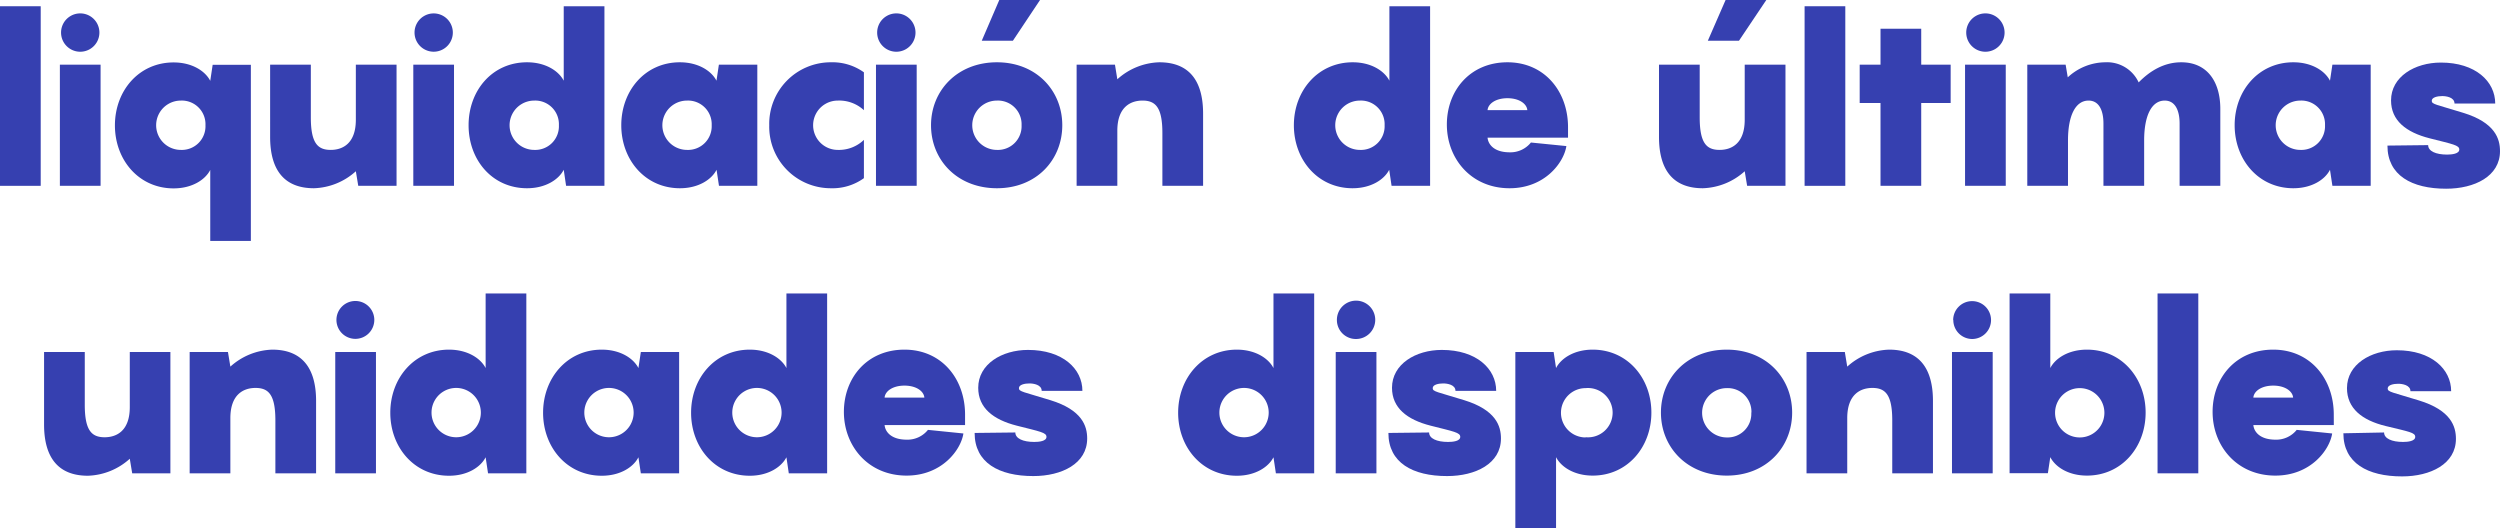 <svg xmlns="http://www.w3.org/2000/svg" viewBox="0 0 528.18 111.61"><defs><style>.cls-1{fill:#3640b0;}</style></defs><g id="Capa_2" data-name="Capa 2"><g id="TEXTS"><path class="cls-1" d="M8.6,39.26H0V1.32H8.6Z"/><path class="cls-1" d="M21.25,39.26h-8.6V13.66h8.6ZM12.9,6.88a4.05,4.05,0,0,1,8.1,0,4,4,0,0,1-8.1,0Z"/><path class="cls-1" d="M44.42,50.9v-15c-1.06,2.08-3.84,3.9-7.74,3.9-7.34,0-12.4-6-12.4-13.31s5.06-13.3,12.4-13.3c3.9,0,6.68,1.82,7.74,3.89l.51-3.39H53V50.9ZM38.2,21.25a5.21,5.21,0,1,0,0,10.42,5,5,0,0,0,5.21-5.21A5,5,0,0,0,38.2,21.25Z"/><path class="cls-1" d="M83.78,13.66v25.6H75.69l-.51-3.08a13.82,13.82,0,0,1-8.85,3.59c-6.48,0-9.26-4.1-9.26-10.83V13.66h8.6V24.79c0,5.42,1.42,6.88,4.2,6.88,2.43,0,5.31-1.26,5.31-6.37V13.66Z"/><path class="cls-1" d="M95.92,39.26h-8.6V13.66h8.6ZM87.58,6.88a4,4,0,1,1,8.09,0,4,4,0,1,1-8.09,0Z"/><path class="cls-1" d="M111.35,13.16c3.9,0,6.68,1.82,7.75,3.89V1.32h8.6V39.26h-8.1l-.5-3.39c-1.07,2.08-3.85,3.9-7.75,3.9C104,39.77,99,33.8,99,26.46S104,13.16,111.35,13.16Zm1.52,18.51a5,5,0,0,0,5.21-5.21,5,5,0,0,0-5.21-5.21,5.21,5.21,0,1,0,0,10.42Z"/><path class="cls-1" d="M143.63,13.16c3.9,0,6.68,1.82,7.74,3.89l.51-3.39H160v25.6h-8.1l-.51-3.39c-1.06,2.08-3.84,3.9-7.74,3.9-7.33,0-12.39-6-12.39-13.31S136.3,13.16,143.63,13.16Zm1.52,18.51a5,5,0,0,0,5.21-5.21,5,5,0,0,0-5.21-5.21,5.21,5.21,0,1,0,0,10.42Z"/><path class="cls-1" d="M177,21.25a5.21,5.21,0,1,0,0,10.42,7.6,7.6,0,0,0,5.52-2.12v8.09a11.34,11.34,0,0,1-7,2.13,13,13,0,0,1-13-13.31,13,13,0,0,1,13-13.3,11.41,11.41,0,0,1,7,2.12v8A7.67,7.67,0,0,0,177,21.25Z"/><path class="cls-1" d="M193.67,39.26h-8.6V13.66h8.6ZM185.32,6.88a4,4,0,1,1,8.1,0,4.05,4.05,0,1,1-8.1,0Z"/><path class="cls-1" d="M196.7,26.46c0-7.33,5.57-13.3,13.92-13.3s13.81,6,13.81,13.3S219,39.77,210.62,39.77,196.7,33.8,196.7,26.46Zm19.13,0a5,5,0,0,0-5.21-5.21,5.21,5.21,0,1,0,0,10.42A5,5,0,0,0,215.83,26.46ZM219.73,0,214,8.6h-6.58L211.12,0Z"/><path class="cls-1" d="M254.18,24V39.26h-8.6V28.13c0-5.41-1.42-6.88-4.2-6.88-2.43,0-5.32,1.27-5.32,6.38V39.26h-8.6V13.66h8.1l.5,3.09a13.8,13.8,0,0,1,8.86-3.59C251.4,13.16,254.18,17.25,254.18,24Z"/><path class="cls-1" d="M285.8,13.16c3.89,0,6.68,1.82,7.74,3.89V1.32h8.6V39.26H294l-.5-3.39c-1.06,2.08-3.85,3.9-7.74,3.9-7.34,0-12.4-6-12.4-13.31S278.46,13.16,285.8,13.16Zm1.51,18.51a5,5,0,0,0,5.22-5.21,5,5,0,0,0-5.22-5.21,5.21,5.21,0,1,0,0,10.42Z"/><path class="cls-1" d="M331.28,29.09h-17c.1,1.22,1.16,3.09,4.7,3.09a5.54,5.54,0,0,0,4.46-2.07l7.49.75c-.51,3.44-4.51,8.91-12,8.91-8.14,0-13.25-6.27-13.25-13.46s4.91-13.15,12.8-13.15,12.8,6.22,12.8,13.71Zm-8.6-5.82c-.1-1.31-1.67-2.52-4.2-2.52s-4.1,1.21-4.2,2.52Z"/><path class="cls-1" d="M377.22,13.66v25.6h-8.1l-.51-3.08a13.82,13.82,0,0,1-8.85,3.59c-6.48,0-9.26-4.1-9.26-10.83V13.66h8.6V24.79c0,5.42,1.42,6.88,4.2,6.88,2.43,0,5.31-1.26,5.31-6.37V13.66ZM367.4,8.6h-6.58L364.57,0h8.6Z"/><path class="cls-1" d="M389.86,39.26h-8.6V1.32h8.6Z"/><path class="cls-1" d="M412.12,21.76H405.9v17.5h-8.6V21.76h-4.4v-8.1h4.4V6.07h8.6v7.59h6.22Z"/><path class="cls-1" d="M423.76,39.26h-8.6V13.66h8.6ZM415.41,6.88a4,4,0,0,1,8.1,0,4.05,4.05,0,0,1-8.1,0Z"/><path class="cls-1" d="M469.09,23V39.26h-8.6V26.11c0-2.89-1-4.86-3.14-4.86-2.83,0-4.35,3.29-4.35,8.4v9.61h-8.6V26.11c0-2.89-1-4.86-3.14-4.86-2.83,0-4.35,3.29-4.35,8.4v9.61h-8.6V13.66h8.1l.45,2.68a11.79,11.79,0,0,1,7.9-3.18,7.35,7.35,0,0,1,7.08,4.25c2.43-2.48,5.41-4.25,9-4.25C466.31,13.16,469.09,17.25,469.09,23Z"/><path class="cls-1" d="M484.52,13.16c3.9,0,6.68,1.82,7.74,3.89l.51-3.39h8.09v25.6h-8.09l-.51-3.39c-1.06,2.08-3.84,3.9-7.74,3.9-7.34,0-12.4-6-12.4-13.31S477.18,13.16,484.52,13.16ZM486,31.67a5,5,0,0,0,5.21-5.21A5,5,0,0,0,486,21.25a5.21,5.21,0,1,0,0,10.42Z"/><path class="cls-1" d="M513,30.66c0,1.27,1.62,2,4,2,1,0,2.58-.16,2.58-1.07s-1.31-1.11-6.27-2.37-8.15-3.75-8.15-8c0-5,5-8,10.53-8,7.33,0,11.48,4,11.48,8.65h-8.6c0-1.32-1.77-1.57-2.58-1.57-1,0-2.23.25-2.23,1s.91.76,6.63,2.53c6.78,2.07,7.79,5.52,7.79,8.1,0,5.31-5.36,7.94-11.38,7.94-7.29,0-12.4-2.83-12.4-9.11Z"/><path class="cls-1" d="M36,74.37V100H27.93l-.51-3.08a13.82,13.82,0,0,1-8.85,3.59c-6.48,0-9.26-4.1-9.26-10.83V74.37h8.6V85.5c0,5.42,1.42,6.88,4.2,6.88,2.43,0,5.31-1.26,5.31-6.37V74.37Z"/><path class="cls-1" d="M66.78,84.69V100h-8.6V88.84c0-5.41-1.41-6.88-4.2-6.88-2.43,0-5.31,1.27-5.31,6.38V100h-8.6V74.37h8.09l.51,3.09a13.79,13.79,0,0,1,8.85-3.59C64,73.87,66.78,78,66.78,84.69Z"/><path class="cls-1" d="M79.43,100h-8.6V74.37h8.6ZM71.08,67.59a4,4,0,1,1,4,4A4,4,0,0,1,71.08,67.59Z"/><path class="cls-1" d="M94.86,73.87c3.9,0,6.68,1.82,7.74,3.89V62h8.6V100h-8.09l-.51-3.39c-1.06,2.08-3.84,3.9-7.74,3.9-7.34,0-12.4-6-12.4-13.31S87.52,73.87,94.86,73.87Zm1.52,18.51a5.21,5.21,0,0,0,0-10.42,5.21,5.21,0,1,0,0,10.42Z"/><path class="cls-1" d="M127.14,73.87c3.9,0,6.68,1.82,7.74,3.89l.51-3.39h8.09V100h-8.09l-.51-3.39c-1.06,2.08-3.84,3.9-7.74,3.9-7.34,0-12.4-6-12.4-13.31S119.8,73.87,127.14,73.87Zm1.52,18.51a5.21,5.21,0,1,0,0-10.42,5.21,5.21,0,1,0,0,10.42Z"/><path class="cls-1" d="M158.41,73.87c3.89,0,6.67,1.82,7.74,3.89V62h8.6V100h-8.1l-.5-3.39c-1.07,2.08-3.85,3.9-7.74,3.9-7.34,0-12.4-6-12.4-13.31S151.07,73.87,158.41,73.87Zm1.51,18.51a5.21,5.21,0,1,0,0-10.42,5.21,5.21,0,1,0,0,10.42Z"/><path class="cls-1" d="M203.89,89.8h-17c.1,1.22,1.16,3.09,4.7,3.09a5.54,5.54,0,0,0,4.46-2.07l7.49.76c-.51,3.44-4.51,8.9-12,8.9-8.14,0-13.25-6.27-13.25-13.46s4.9-13.15,12.8-13.15,12.8,6.22,12.8,13.71ZM195.29,84c-.1-1.32-1.67-2.53-4.2-2.53s-4.1,1.21-4.2,2.53Z"/><path class="cls-1" d="M214.51,91.37c0,1.27,1.62,2,4,2,1,0,2.58-.15,2.58-1.07s-1.32-1.11-6.28-2.37-8.14-3.75-8.14-8c0-5,5-8,10.52-8,7.34,0,11.49,4,11.49,8.65h-8.6c0-1.32-1.77-1.57-2.58-1.57-1,0-2.23.25-2.23,1s.91.76,6.63,2.53c6.78,2.08,7.79,5.52,7.79,8.1,0,5.31-5.36,7.94-11.38,7.94-7.29,0-12.4-2.83-12.4-9.11Z"/><path class="cls-1" d="M261.31,73.87c3.89,0,6.68,1.82,7.74,3.89V62h8.6V100h-8.09l-.51-3.39c-1.06,2.08-3.85,3.9-7.74,3.9-7.34,0-12.4-6-12.4-13.31S254,73.87,261.31,73.87Zm1.52,18.51a5.21,5.21,0,1,0,0-10.42,5.21,5.21,0,1,0,0,10.42Z"/><path class="cls-1" d="M290.8,100h-8.6V74.37h8.6Zm-8.35-32.38a4.05,4.05,0,1,1,4.05,4A4,4,0,0,1,282.45,67.59Z"/><path class="cls-1" d="M301.93,91.37c0,1.27,1.62,2,4,2,1,0,2.58-.15,2.58-1.07s-1.31-1.11-6.27-2.37-8.15-3.75-8.15-8c0-5,5-8,10.53-8,7.33,0,11.48,4,11.48,8.65h-8.6c0-1.32-1.77-1.57-2.58-1.57-1,0-2.23.25-2.23,1s.91.76,6.63,2.53c6.78,2.08,7.79,5.52,7.79,8.1,0,5.31-5.36,7.94-11.38,7.94-7.29,0-12.4-2.83-12.4-9.11Z"/><path class="cls-1" d="M320.15,74.37h8.09l.51,3.39c1.06-2.07,3.84-3.89,7.74-3.89,7.34,0,12.4,6,12.4,13.3s-5.06,13.31-12.4,13.31c-3.9,0-6.68-1.82-7.74-3.9v15h-8.6Zm14.82,18A5.21,5.21,0,1,0,335,82a5.21,5.21,0,0,0,0,10.42Z"/><path class="cls-1" d="M350.91,87.17c0-7.33,5.56-13.3,13.91-13.3s13.81,6,13.81,13.3-5.46,13.31-13.81,13.31S350.91,94.51,350.91,87.17Zm19.12,0A5,5,0,0,0,364.82,82a5.21,5.21,0,1,0,0,10.42A5,5,0,0,0,370,87.17Z"/><path class="cls-1" d="M408.38,84.69V100h-8.6V88.84c0-5.41-1.42-6.88-4.2-6.88-2.43,0-5.31,1.27-5.31,6.38V100h-8.6V74.37h8.09l.51,3.09a13.77,13.77,0,0,1,8.85-3.59C405.6,73.87,408.38,78,408.38,84.69Z"/><path class="cls-1" d="M421,100h-8.6V74.37H421Zm-8.35-32.38a4,4,0,1,1,4.05,4A4,4,0,0,1,412.68,67.59Z"/><path class="cls-1" d="M440.91,100.48c-3.9,0-6.68-1.82-7.74-3.9l-.51,3.39h-8.09V62h8.6V77.76c1.06-2.07,3.84-3.89,7.74-3.89,7.34,0,12.4,6,12.4,13.3S448.25,100.48,440.91,100.48ZM439.39,82a5.21,5.21,0,1,0,0,10.42,5.21,5.21,0,1,0,0-10.42Z"/><path class="cls-1" d="M464.44,100h-8.61V62h8.61Z"/><path class="cls-1" d="M493.07,89.8h-17c.1,1.22,1.17,3.09,4.71,3.09a5.54,5.54,0,0,0,4.45-2.07l7.49.76c-.51,3.44-4.51,8.9-12,8.9-8.15,0-13.26-6.27-13.26-13.46s4.91-13.15,12.8-13.15,12.8,6.22,12.8,13.71ZM484.47,84c-.1-1.32-1.67-2.53-4.2-2.53s-4.1,1.21-4.2,2.53Z"/><path class="cls-1" d="M503.69,91.37c0,1.27,1.62,2,4,2,1,0,2.58-.15,2.58-1.07S509,91.22,504,90s-8.15-3.75-8.15-8c0-5,5-8,10.53-8,7.33,0,11.48,4,11.48,8.65h-8.6c0-1.32-1.77-1.57-2.58-1.57-1,0-2.23.25-2.23,1s.91.76,6.63,2.53c6.78,2.08,7.79,5.52,7.79,8.1,0,5.31-5.36,7.94-11.38,7.94-7.29,0-12.4-2.83-12.4-9.11Z"/></g></g></svg>